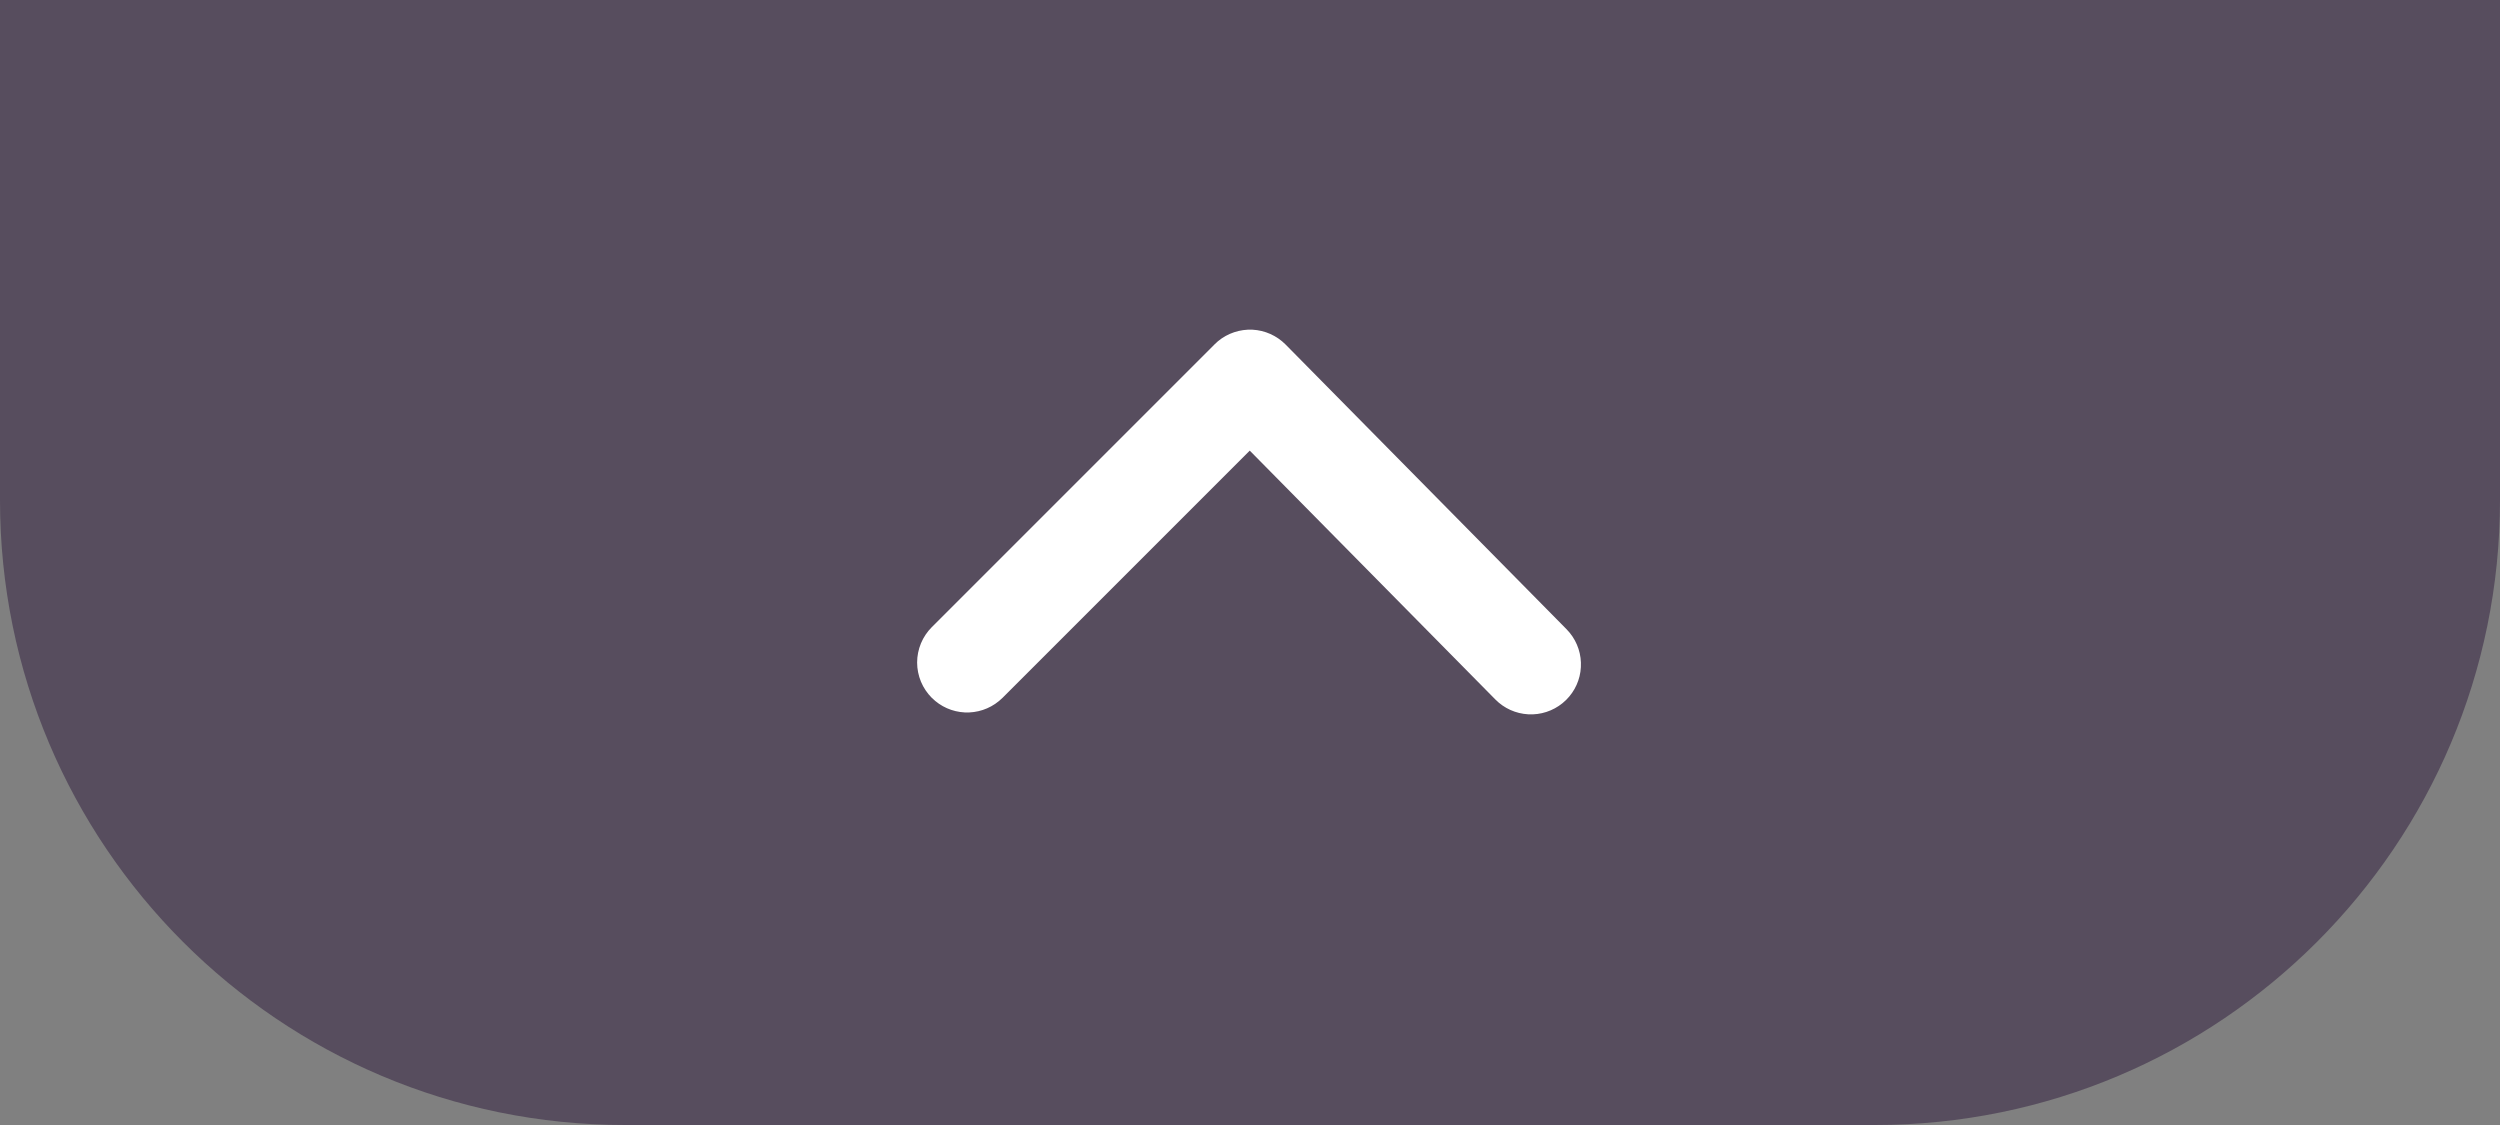 <svg width="40" height="18" viewBox="0 0 40 18" fill="none" xmlns="http://www.w3.org/2000/svg">
<rect x="0" y="0" width="40" height="18" fill="#808080" stroke="none"/>
<g id="Group 1000005562">
<path id="Rectangle 34626319" d="M0 0H40V8C40 13.523 35.523 18 30 18H10C4.477 18 0 13.523 0 8V0Z" fill="#2F1A3D" fill-opacity="0.5"/>
<g id="Frame">
<path id="Vector" d="M14.909 11.165C15.049 11.306 15.237 11.389 15.436 11.399C15.634 11.408 15.829 11.344 15.983 11.217L16.04 11.166L19.996 7.21L23.926 11.192C24.066 11.334 24.253 11.418 24.452 11.429C24.65 11.44 24.846 11.376 25 11.251L25.058 11.199C25.199 11.06 25.284 10.872 25.294 10.674C25.305 10.475 25.242 10.28 25.116 10.125L25.065 10.068L20.569 5.512C20.428 5.37 20.239 5.285 20.039 5.275C19.839 5.266 19.643 5.331 19.488 5.459L19.434 5.509L14.909 10.034C14.835 10.108 14.775 10.197 14.735 10.294C14.695 10.391 14.674 10.495 14.674 10.6C14.674 10.705 14.695 10.809 14.735 10.906C14.775 11.003 14.835 11.091 14.909 11.166V11.165Z" fill="white"/>
</g>
</g>
</svg>
